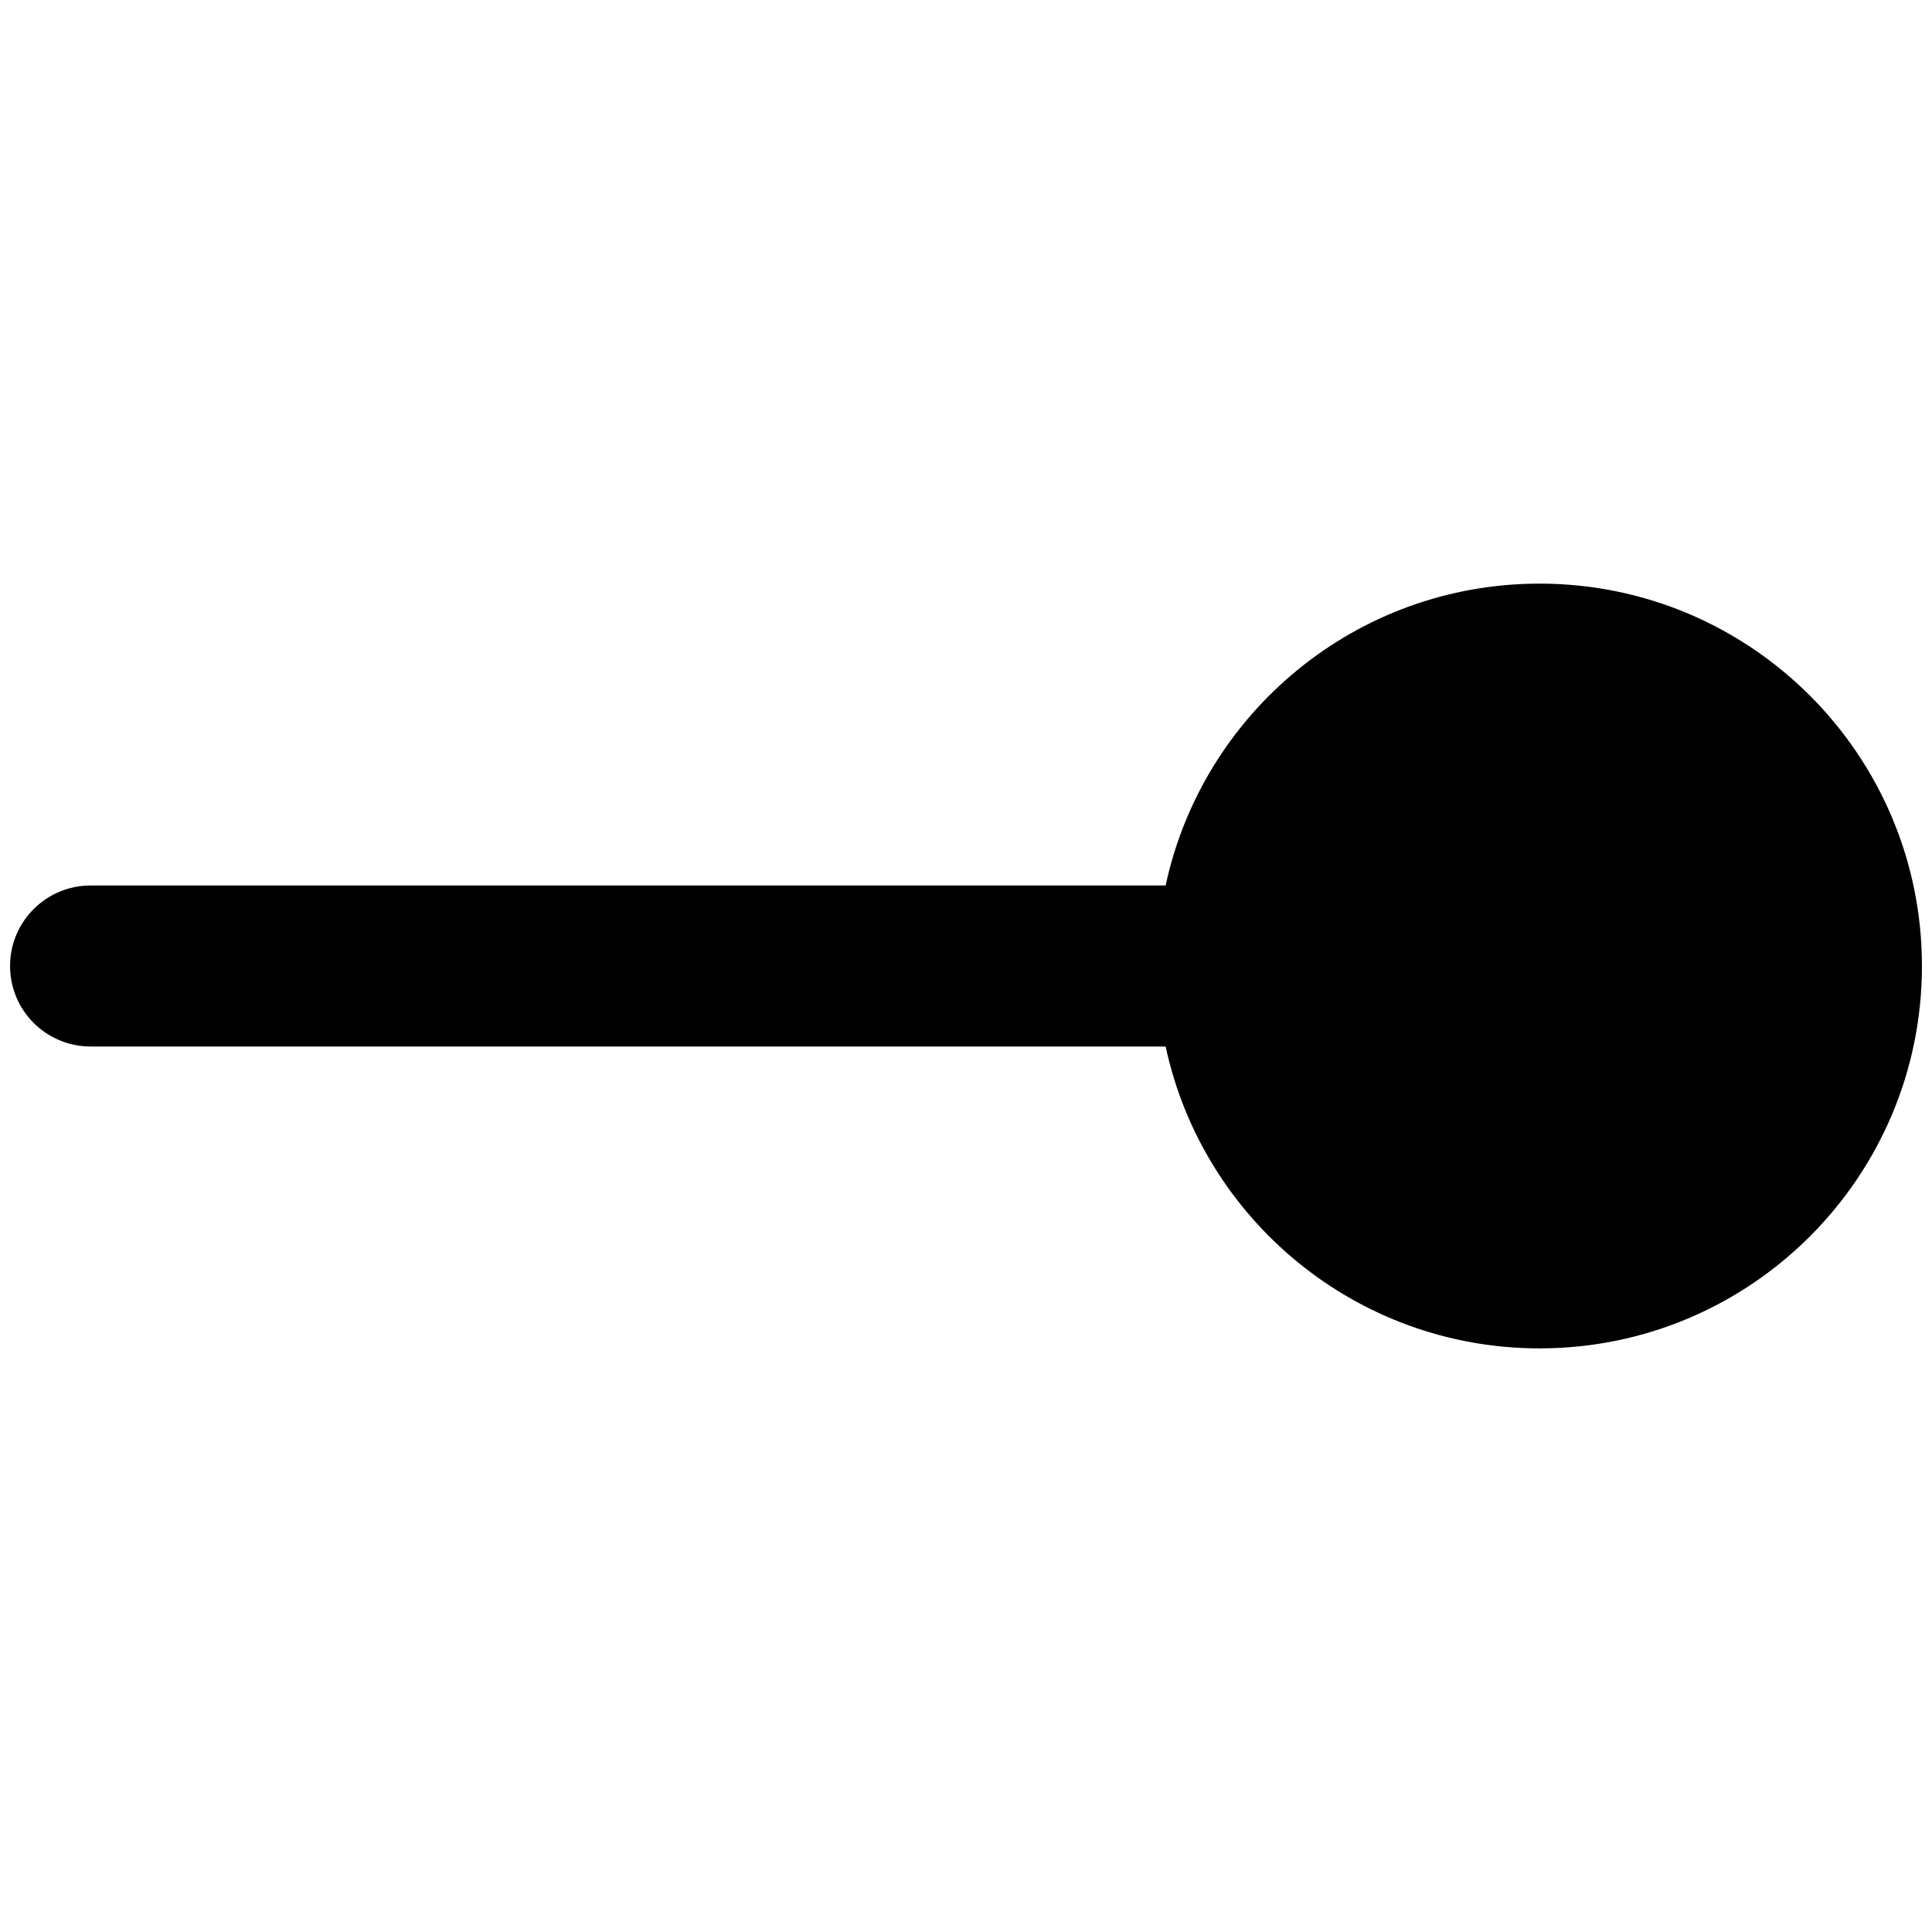 <svg xmlns="http://www.w3.org/2000/svg" fill="none" viewBox="0 0 24 24" id="End-Point-Circle--Streamline-Ultimate"><desc>End Point Circle Streamline Icon: https://streamlinehq.com</desc><path fill="#000000" fill-rule="evenodd" d="M14.48 13H1.125c-0.552 0 -1 -0.448 -1 -1s0.448 -1 1 -1h13.355c0.459 -2.143 2.364 -3.75 4.645 -3.75 2.623 0 4.75 2.127 4.75 4.75 0 2.623 -2.127 4.75 -4.75 4.75 -2.28 0 -4.185 -1.607 -4.645 -3.75Z" clip-rule="evenodd" stroke-width="1"></path></svg>